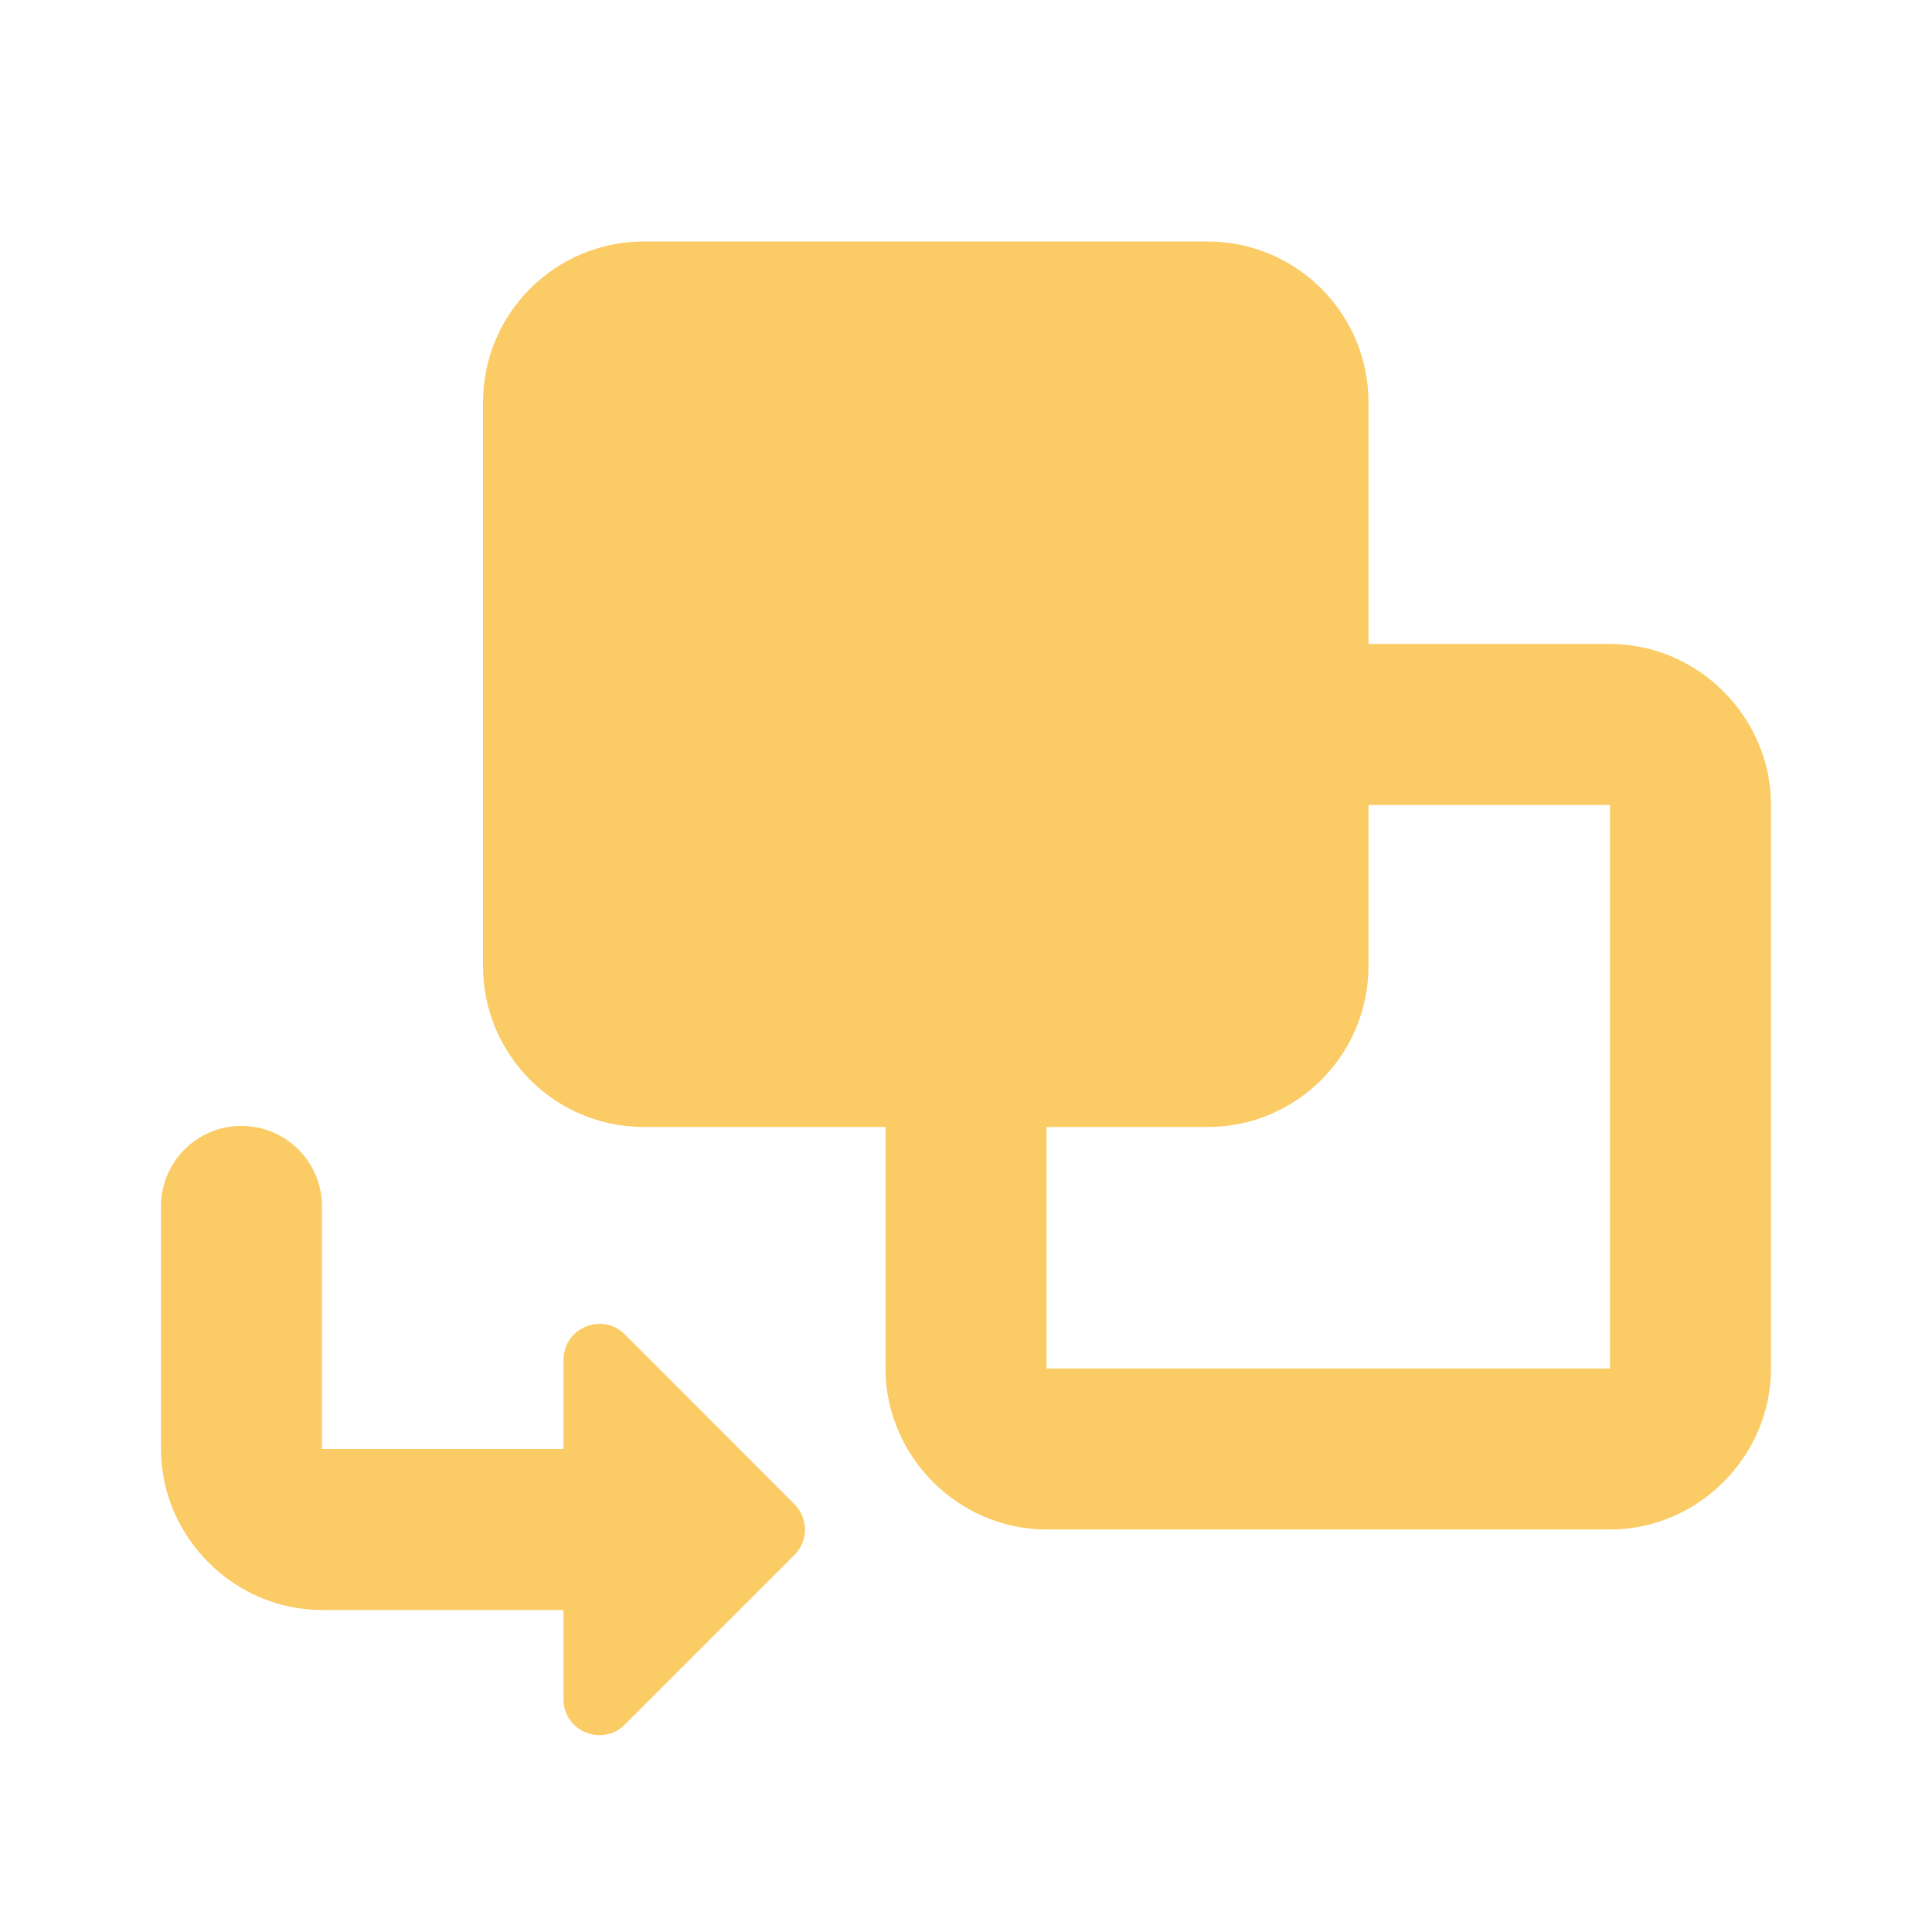 <svg version="1.1" xmlns="http://www.w3.org/2000/svg" xmlns:xlink="http://www.w3.org/1999/xlink" viewBox="0 0 172 172"><g fill="none" fill-rule="nonzero" stroke="none" stroke-width="1" stroke-linecap="butt" stroke-linejoin="miter" stroke-miterlimit="10" stroke-dasharray="" stroke-dashoffset="0" font-family="none" font-weight="none" font-size="none" text-anchor="none" style="mix-blend-mode: normal"><path d="M0,172v-172h172v172z" fill="none"></path><g fill="#fbcb65"><path d="M57.333,21.5c-7.919,0 -14.333,6.414 -14.333,14.333v50.167c0,7.919 6.414,14.333 14.333,14.333h21.5v21.5c0,7.834 6.5,14.333 14.333,14.333h50.167c7.834,0 14.333,-6.5 14.333,-14.333v-50.167c0,-7.834 -6.5,-14.333 -14.333,-14.333h-21.5v-21.5c0,-7.919 -6.414,-14.333 -14.333,-14.333zM121.833,71.667h21.5v50.167h-50.167v-21.5h14.333c7.919,0 14.333,-6.414 14.333,-14.333zM21.388,100.235c-3.953,0.062 -7.109,3.312 -7.055,7.265v21.5c0,7.834 6.5,14.333 14.333,14.333h21.5v7.951c0,2.845 3.445,4.26 5.459,2.254l15.103,-15.103c1.247,-1.247 1.247,-3.267 0,-4.521l-15.103,-15.117c-2.014,-2.014 -5.459,-0.578 -5.459,2.268v7.937h-21.5v-21.5c0.027,-1.937 -0.732,-3.803 -2.103,-5.171c-1.371,-1.369 -3.238,-2.124 -5.175,-2.094z"></path></g></g></svg>